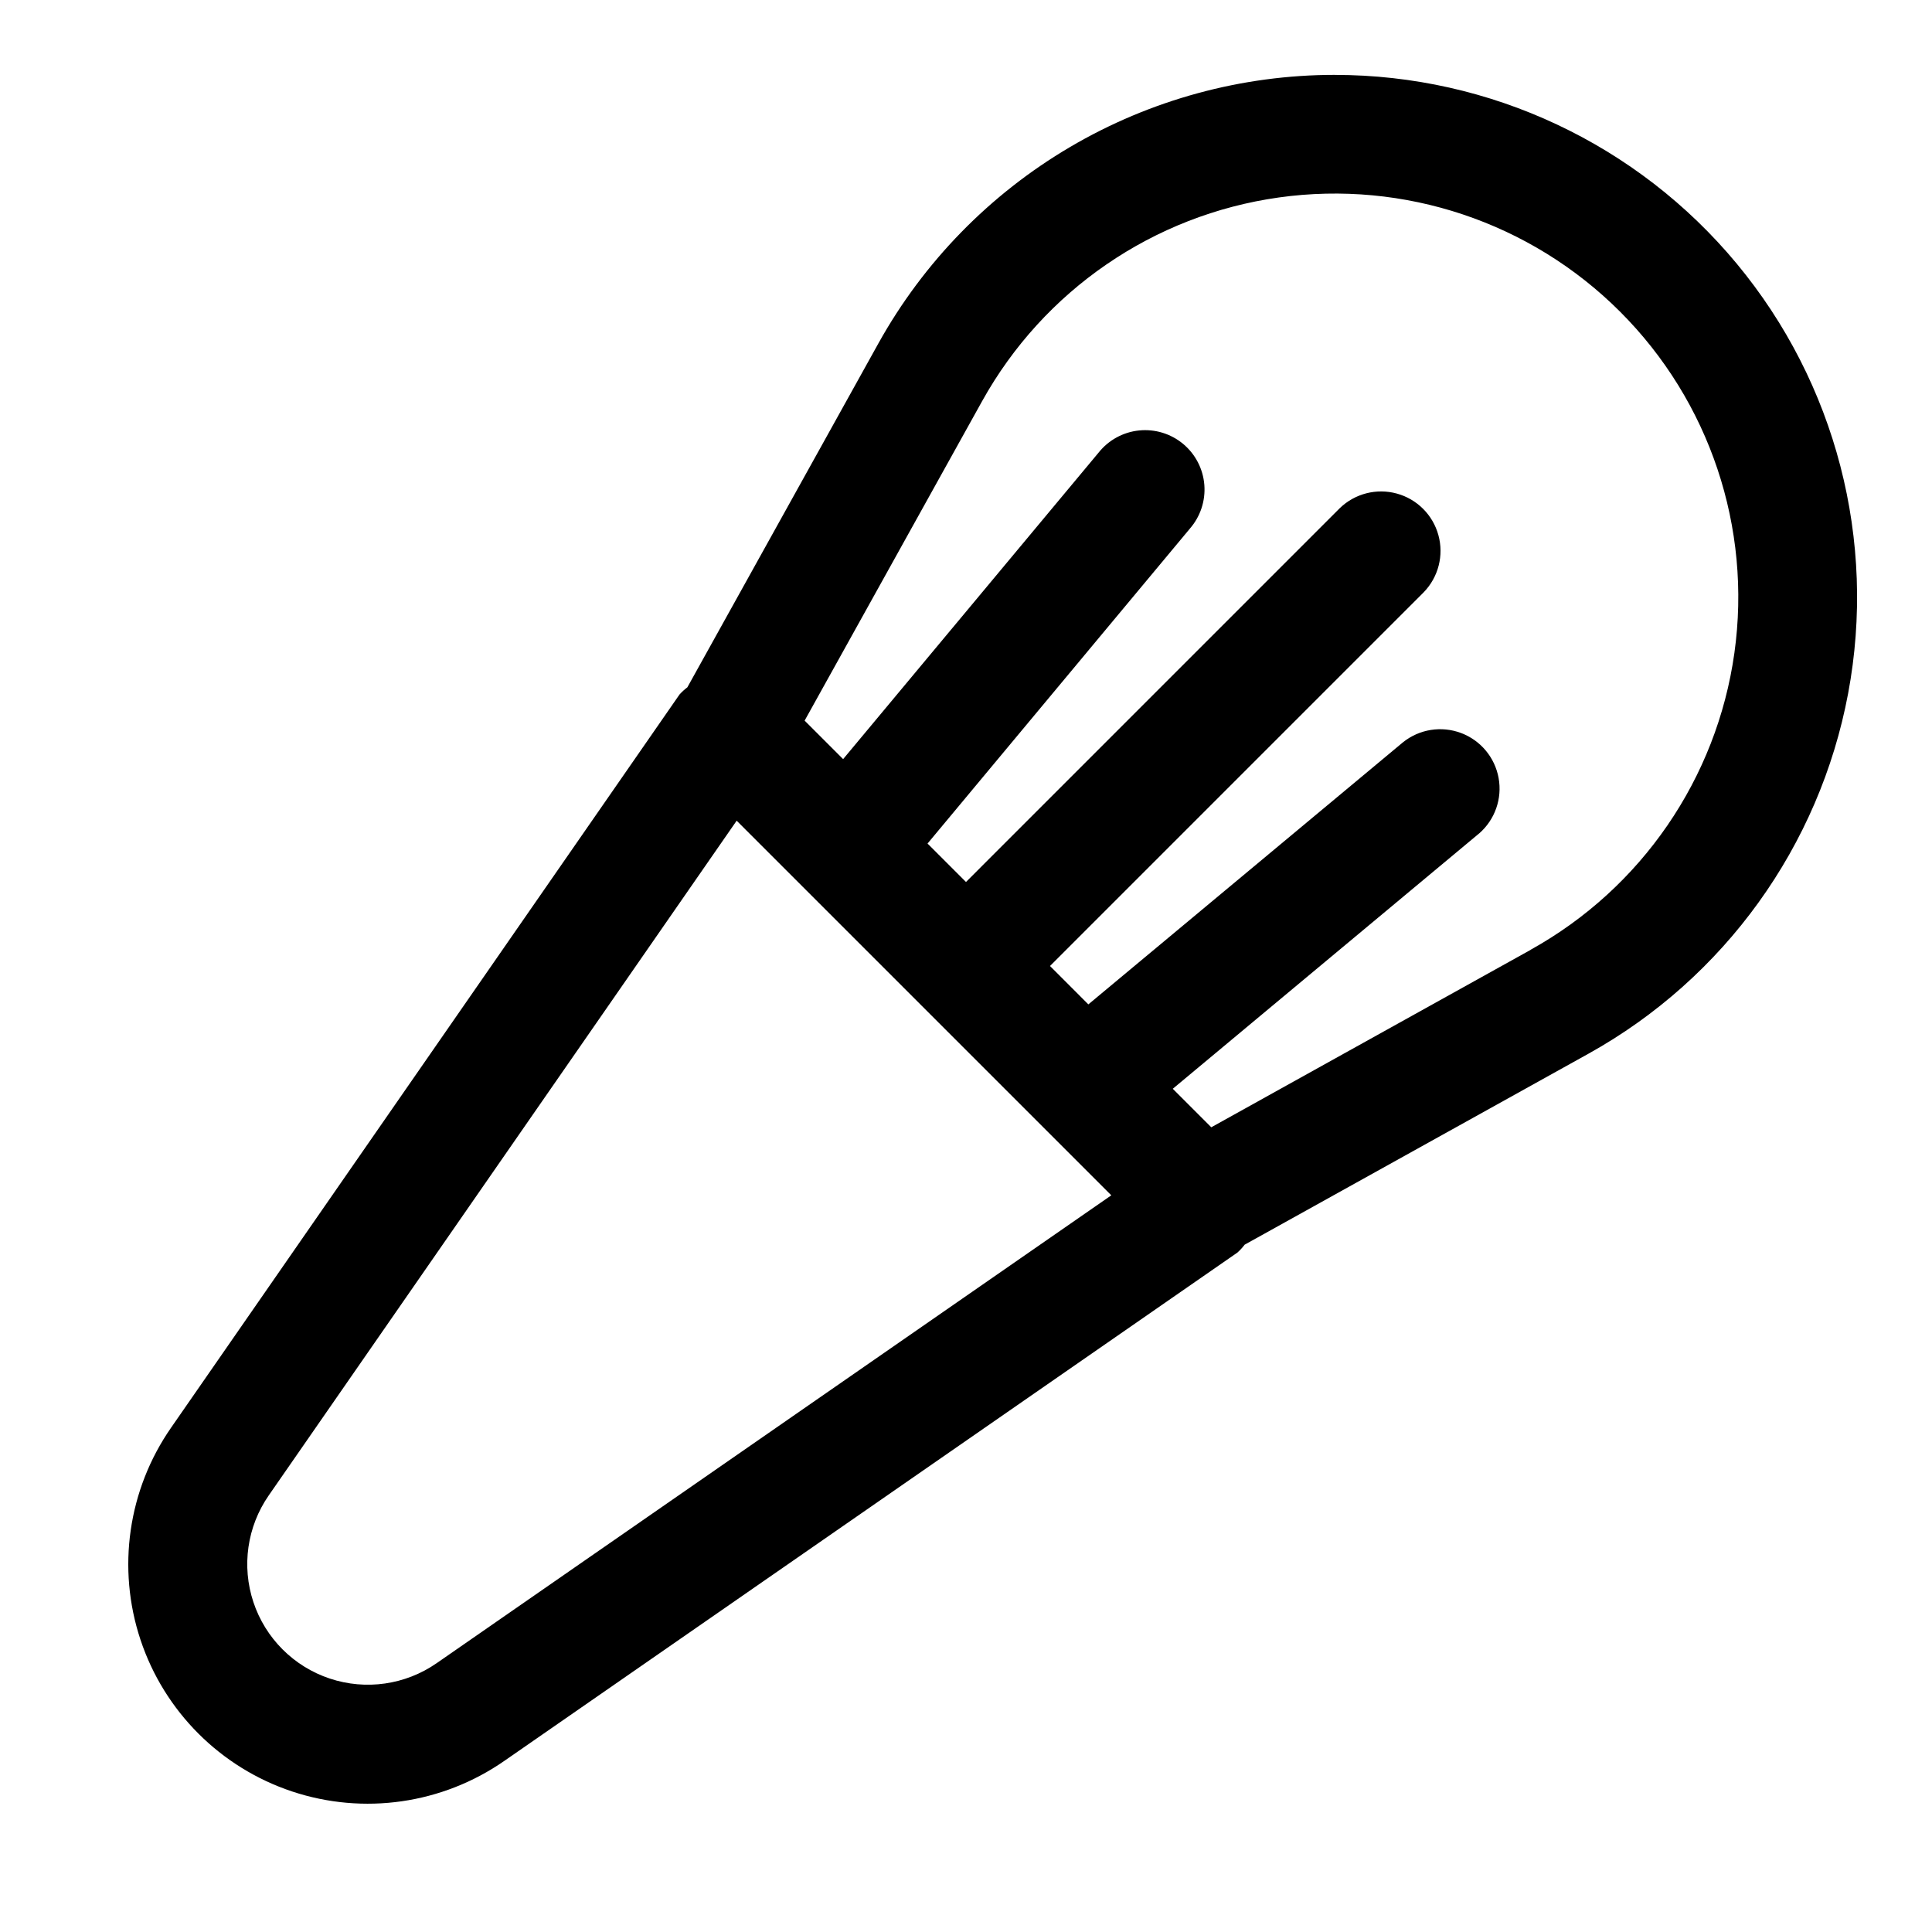 <?xml version="1.0" encoding="UTF-8"?>
<!-- Uploaded to: ICON Repo, www.svgrepo.com, Generator: ICON Repo Mixer Tools -->
<svg fill="#000000" width="800px" height="800px" version="1.1" viewBox="144 144 512 512" xmlns="http://www.w3.org/2000/svg">
 <path d="m497.75 163.84c-24.68 0.008-48.906 6.609-70.18 19.125-21.27 12.516-38.809 30.484-50.797 52.055l-50.617 91.129c-0.754 0.566-1.449 1.203-2.078 1.902l-134.74 194.3c-11.41 16.422-14.41 37.262-8.098 56.234 6.316 18.973 21.203 33.859 40.172 40.172 18.973 6.312 39.812 3.312 56.234-8.098l194.3-134.73c0.699-0.633 1.336-1.328 1.906-2.078l91.125-50.617c35.988-20.004 61.203-54.992 68.797-95.461 7.59-40.469-3.231-82.215-29.52-113.9-26.293-31.684-65.332-50.02-106.5-50.023zm-238.05 420.93c-8.27 5.738-18.762 7.242-28.312 4.062-9.551-3.18-17.047-10.676-20.227-20.227-3.18-9.551-1.676-20.039 4.062-28.312l124-178.8 99.281 99.281zm289.97-189.07-84.672 47.043-10.203-10.203 81.223-67.699 0.004 0.004c4.164-3.644 6.113-9.211 5.125-14.656-0.984-5.445-4.758-9.977-9.938-11.926-5.18-1.953-11.004-1.043-15.34 2.398l-83.445 69.512-10.168-10.172 99.078-99.078h-0.004c3.863-4 5.332-9.738 3.859-15.102-1.469-5.363-5.656-9.551-11.02-11.02-5.363-1.473-11.102-0.004-15.102 3.859l-99.074 99.078-10.188-10.188 69.512-83.445h-0.004c2.793-3.191 4.18-7.375 3.848-11.602-0.332-4.231-2.359-8.145-5.617-10.859-3.258-2.715-7.473-4-11.691-3.566s-8.086 2.555-10.719 5.875l-67.699 81.223-10.203-10.203 47.043-84.672v0.004c16.289-29.332 45.406-49.316 78.633-53.973 33.227-4.656 66.715 6.555 90.441 30.281 23.723 23.723 34.938 57.211 30.281 90.438-4.656 33.23-24.641 62.344-53.977 78.633z"/>
</svg>